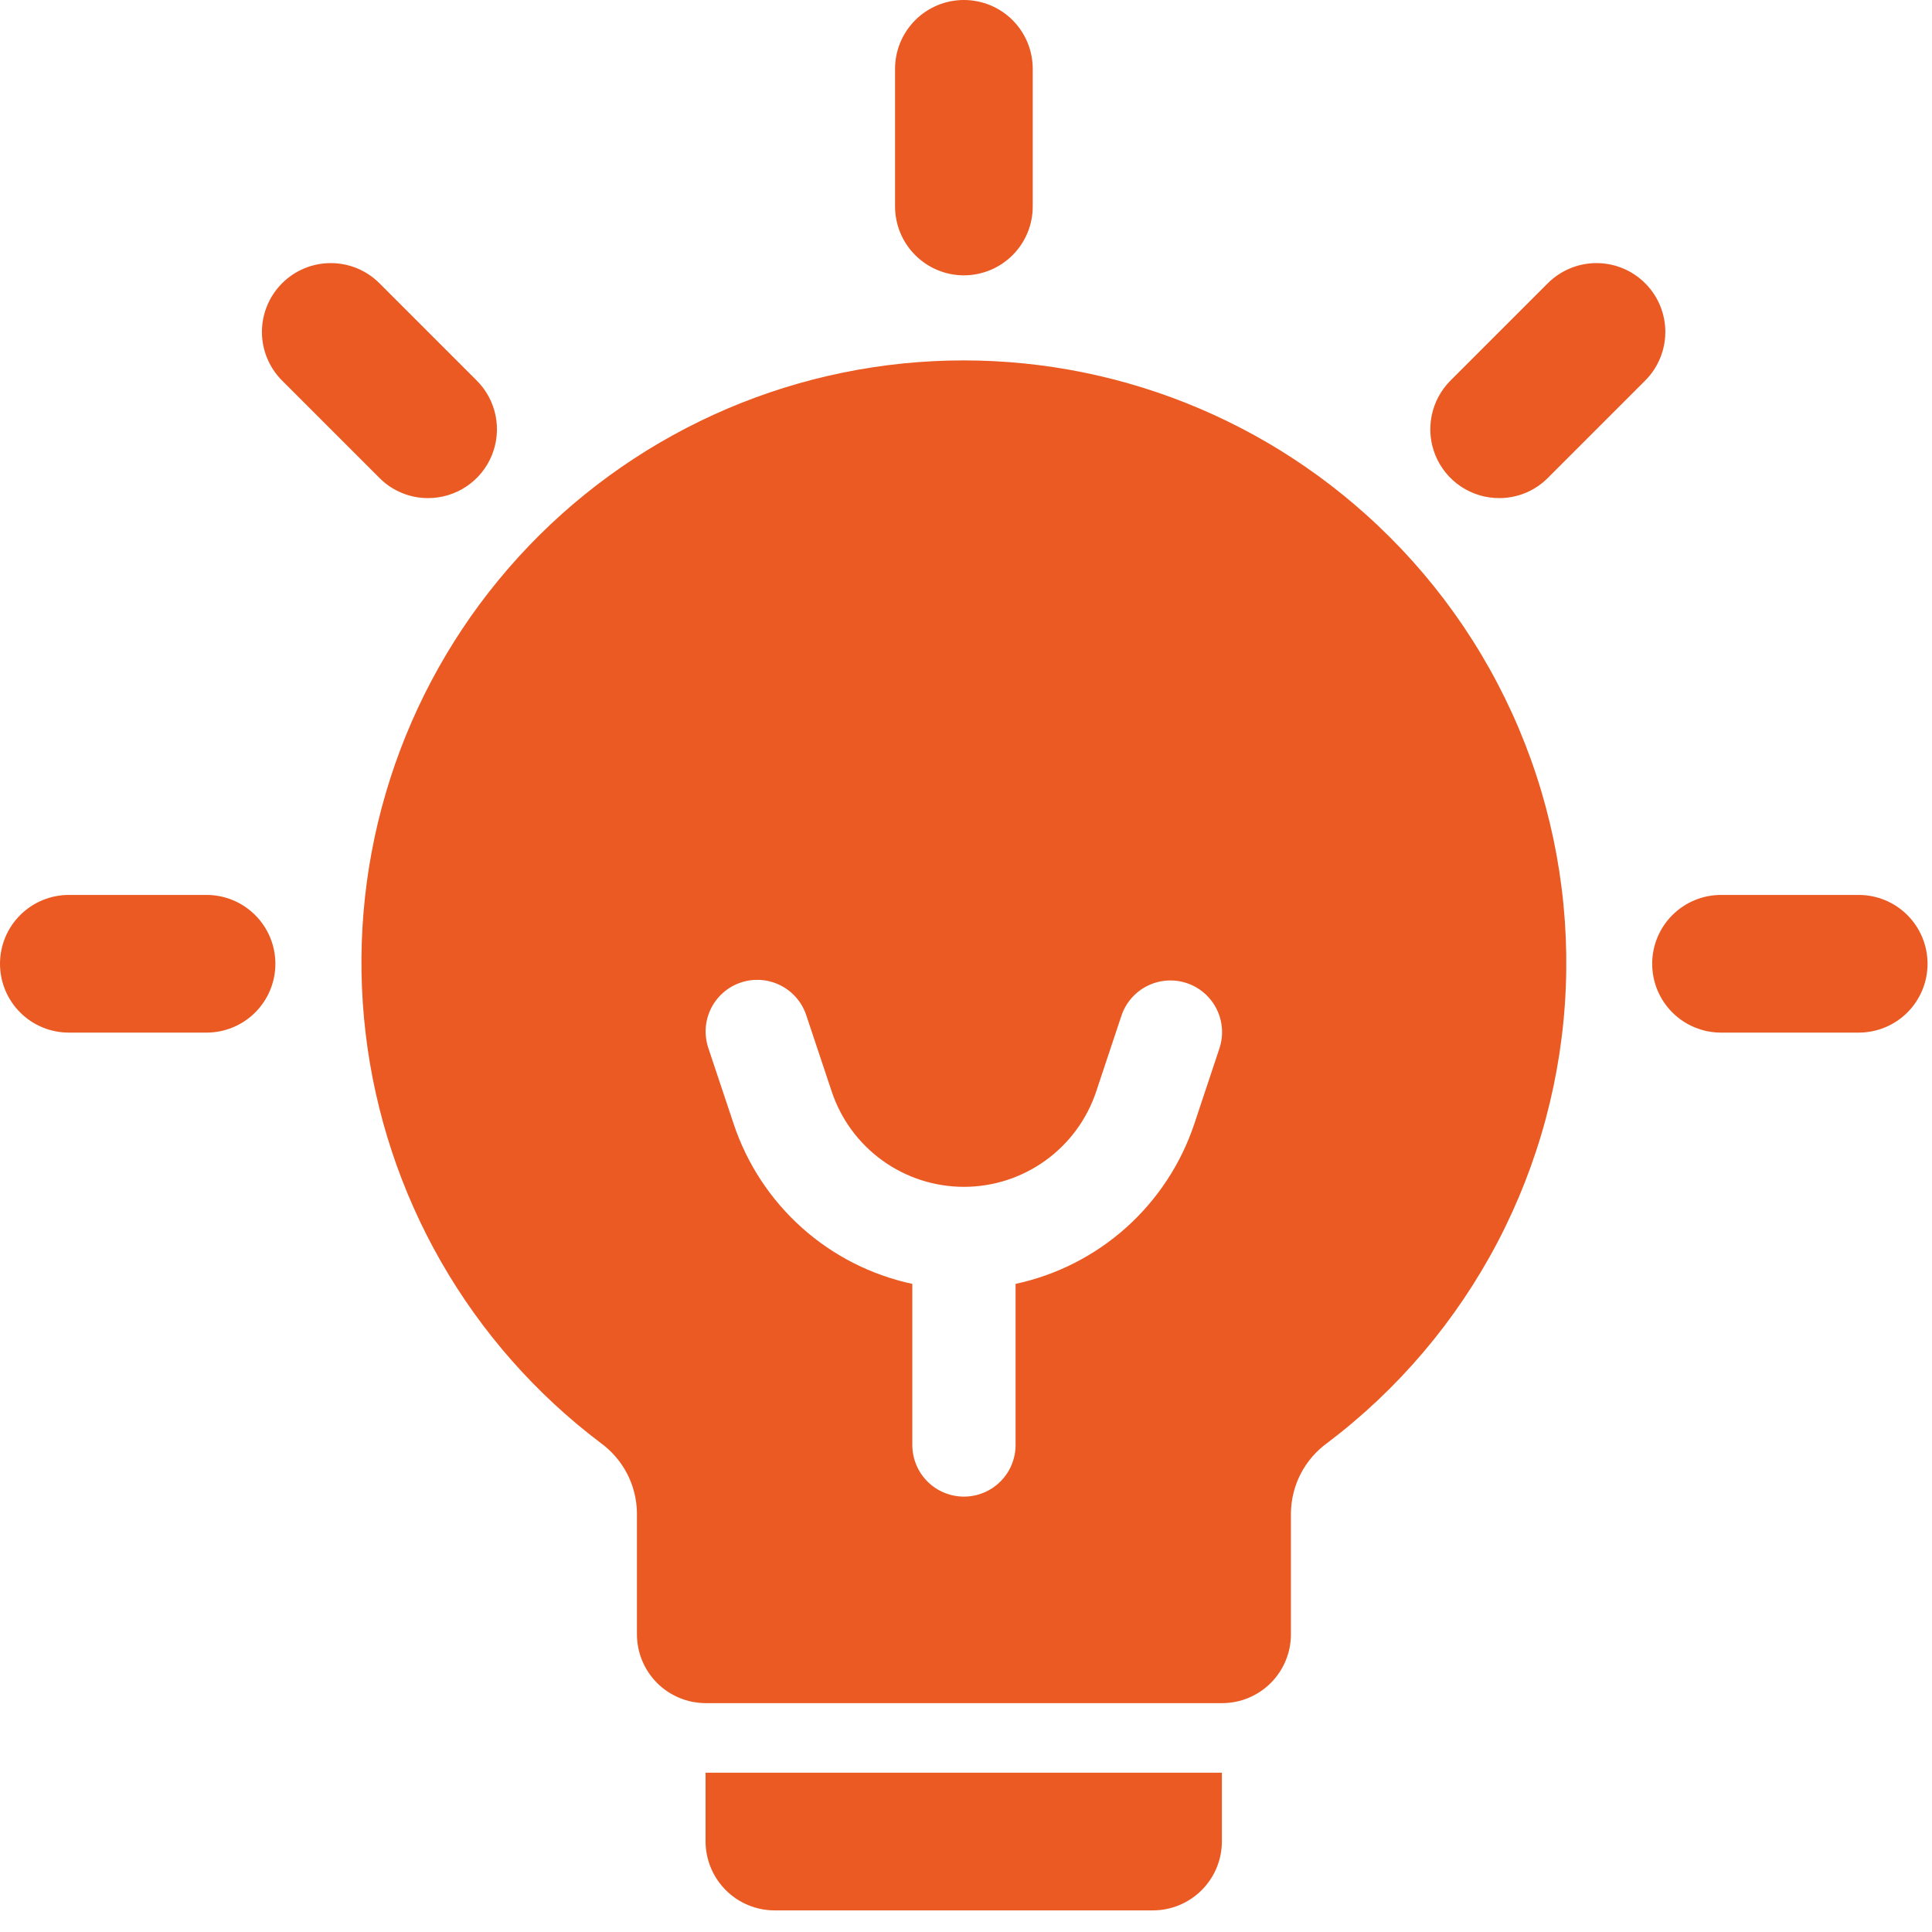 <?xml version="1.0" encoding="UTF-8"?> <svg xmlns="http://www.w3.org/2000/svg" width="65" height="65" viewBox="0 0 65 65" fill="none"><path d="M41.109 59.641V61.957C41.108 62.57 40.863 63.158 40.429 63.592C39.995 64.026 39.407 64.271 38.793 64.273H26.054C25.441 64.271 24.853 64.026 24.419 63.592C23.985 63.158 23.74 62.57 23.738 61.957V59.641H41.109Z" fill="#EA5A22"></path><path d="M32.429 9.264C31.815 9.263 31.227 9.019 30.793 8.585C30.358 8.151 30.114 7.562 30.113 6.948V2.316C30.113 1.702 30.357 1.113 30.792 0.678C31.226 0.244 31.815 0 32.429 0C33.044 0 33.633 0.244 34.067 0.678C34.502 1.113 34.745 1.702 34.745 2.316V6.948C34.745 7.562 34.501 8.151 34.066 8.585C33.632 9.019 33.043 9.263 32.429 9.264Z" fill="#EA5A22"></path><path d="M50.437 16.758C49.979 16.758 49.531 16.622 49.15 16.368C48.769 16.113 48.473 15.752 48.297 15.329C48.122 14.905 48.076 14.44 48.166 13.991C48.255 13.541 48.475 13.129 48.799 12.805L52.074 9.53C52.289 9.315 52.545 9.144 52.826 9.028C53.107 8.911 53.408 8.852 53.712 8.852C54.016 8.852 54.317 8.911 54.598 9.028C54.879 9.144 55.135 9.315 55.349 9.53C55.565 9.745 55.735 10 55.852 10.281C55.968 10.562 56.028 10.863 56.028 11.167C56.028 11.471 55.968 11.773 55.852 12.053C55.735 12.335 55.565 12.59 55.349 12.805L52.074 16.08C51.86 16.296 51.605 16.467 51.324 16.583C51.042 16.7 50.741 16.759 50.437 16.758Z" fill="#EA5A22"></path><path d="M57.902 34.741C57.288 34.741 56.699 34.497 56.264 34.063C55.83 33.629 55.586 33.04 55.586 32.425C55.586 31.811 55.83 31.222 56.264 30.788C56.699 30.353 57.288 30.109 57.902 30.109H62.534C63.149 30.109 63.738 30.353 64.172 30.788C64.606 31.222 64.85 31.811 64.85 32.425C64.85 33.04 64.606 33.629 64.172 34.063C63.738 34.497 63.149 34.741 62.534 34.741H57.902Z" fill="#EA5A22"></path><path d="M14.403 16.758C14.099 16.759 13.798 16.7 13.517 16.583C13.236 16.467 12.98 16.296 12.766 16.08L9.491 12.805C9.276 12.59 9.105 12.335 8.989 12.053C8.872 11.773 8.812 11.471 8.812 11.167C8.812 10.863 8.872 10.562 8.989 10.281C9.105 10 9.276 9.745 9.491 9.53C9.706 9.315 9.961 9.144 10.242 9.028C10.523 8.911 10.824 8.852 11.128 8.852C11.432 8.852 11.734 8.911 12.015 9.028C12.296 9.144 12.551 9.315 12.766 9.53L16.041 12.805C16.365 13.129 16.585 13.541 16.675 13.991C16.764 14.44 16.718 14.905 16.543 15.329C16.368 15.752 16.071 16.113 15.69 16.368C15.309 16.622 14.861 16.758 14.403 16.758Z" fill="#EA5A22"></path><path d="M2.316 34.741C1.702 34.741 1.113 34.497 0.678 34.063C0.244 33.629 0 33.04 0 32.425C0 31.811 0.244 31.222 0.678 30.788C1.113 30.353 1.702 30.109 2.316 30.109H6.948C7.563 30.109 8.152 30.353 8.586 30.788C9.021 31.222 9.265 31.811 9.265 32.425C9.265 33.04 9.021 33.629 8.586 34.063C8.152 34.497 7.563 34.741 6.948 34.741H2.316Z" fill="#EA5A22"></path><path d="M45.943 17.3C43.909 15.476 41.527 14.083 38.94 13.203C36.354 12.324 33.616 11.977 30.892 12.183C28.167 12.389 25.513 13.143 23.088 14.402C20.663 15.66 18.517 17.396 16.781 19.505C15.044 21.613 13.752 24.052 12.982 26.673C12.211 29.294 11.98 32.044 12.3 34.757C12.62 37.47 13.486 40.09 14.845 42.46C16.204 44.83 18.029 46.9 20.209 48.547C20.58 48.816 20.884 49.168 21.096 49.575C21.307 49.982 21.422 50.433 21.429 50.891V54.984C21.429 55.598 21.673 56.187 22.107 56.622C22.542 57.056 23.131 57.3 23.745 57.3H41.116C41.73 57.3 42.319 57.056 42.754 56.622C43.188 56.187 43.432 55.598 43.432 54.984V50.891C43.44 50.434 43.553 49.984 43.764 49.578C43.975 49.172 44.278 48.821 44.648 48.552C47.035 46.75 48.994 44.442 50.383 41.793C51.771 39.144 52.556 36.22 52.679 33.232C52.803 30.244 52.263 27.265 51.099 24.511C49.934 21.756 48.173 19.293 45.943 17.3ZM41.028 35.267L40.178 37.821C39.729 39.161 38.938 40.362 37.885 41.304C36.831 42.246 35.55 42.898 34.168 43.195V48.615C34.168 49.076 33.985 49.517 33.659 49.843C33.333 50.169 32.891 50.352 32.431 50.352C31.97 50.352 31.528 50.169 31.202 49.843C30.877 49.517 30.694 49.076 30.694 48.615V43.195C29.311 42.898 28.031 42.247 26.977 41.304C25.924 40.362 25.134 39.161 24.686 37.821L23.834 35.269C23.76 35.051 23.729 34.822 23.743 34.593C23.758 34.364 23.817 34.14 23.919 33.934C24.021 33.728 24.162 33.544 24.335 33.393C24.508 33.242 24.709 33.127 24.927 33.055C25.145 32.982 25.375 32.953 25.604 32.97C25.833 32.987 26.056 33.049 26.261 33.153C26.466 33.256 26.648 33.399 26.797 33.574C26.947 33.748 27.06 33.951 27.13 34.169L27.982 36.723C28.293 37.657 28.89 38.469 29.688 39.044C30.487 39.62 31.446 39.93 32.431 39.93C33.415 39.93 34.374 39.62 35.173 39.044C35.971 38.469 36.569 37.657 36.88 36.723L37.73 34.17C37.877 33.734 38.19 33.374 38.602 33.169C39.013 32.964 39.489 32.93 39.926 33.075C40.362 33.22 40.723 33.533 40.93 33.944C41.136 34.355 41.172 34.831 41.028 35.267Z" fill="#EA5A22"></path></svg> 